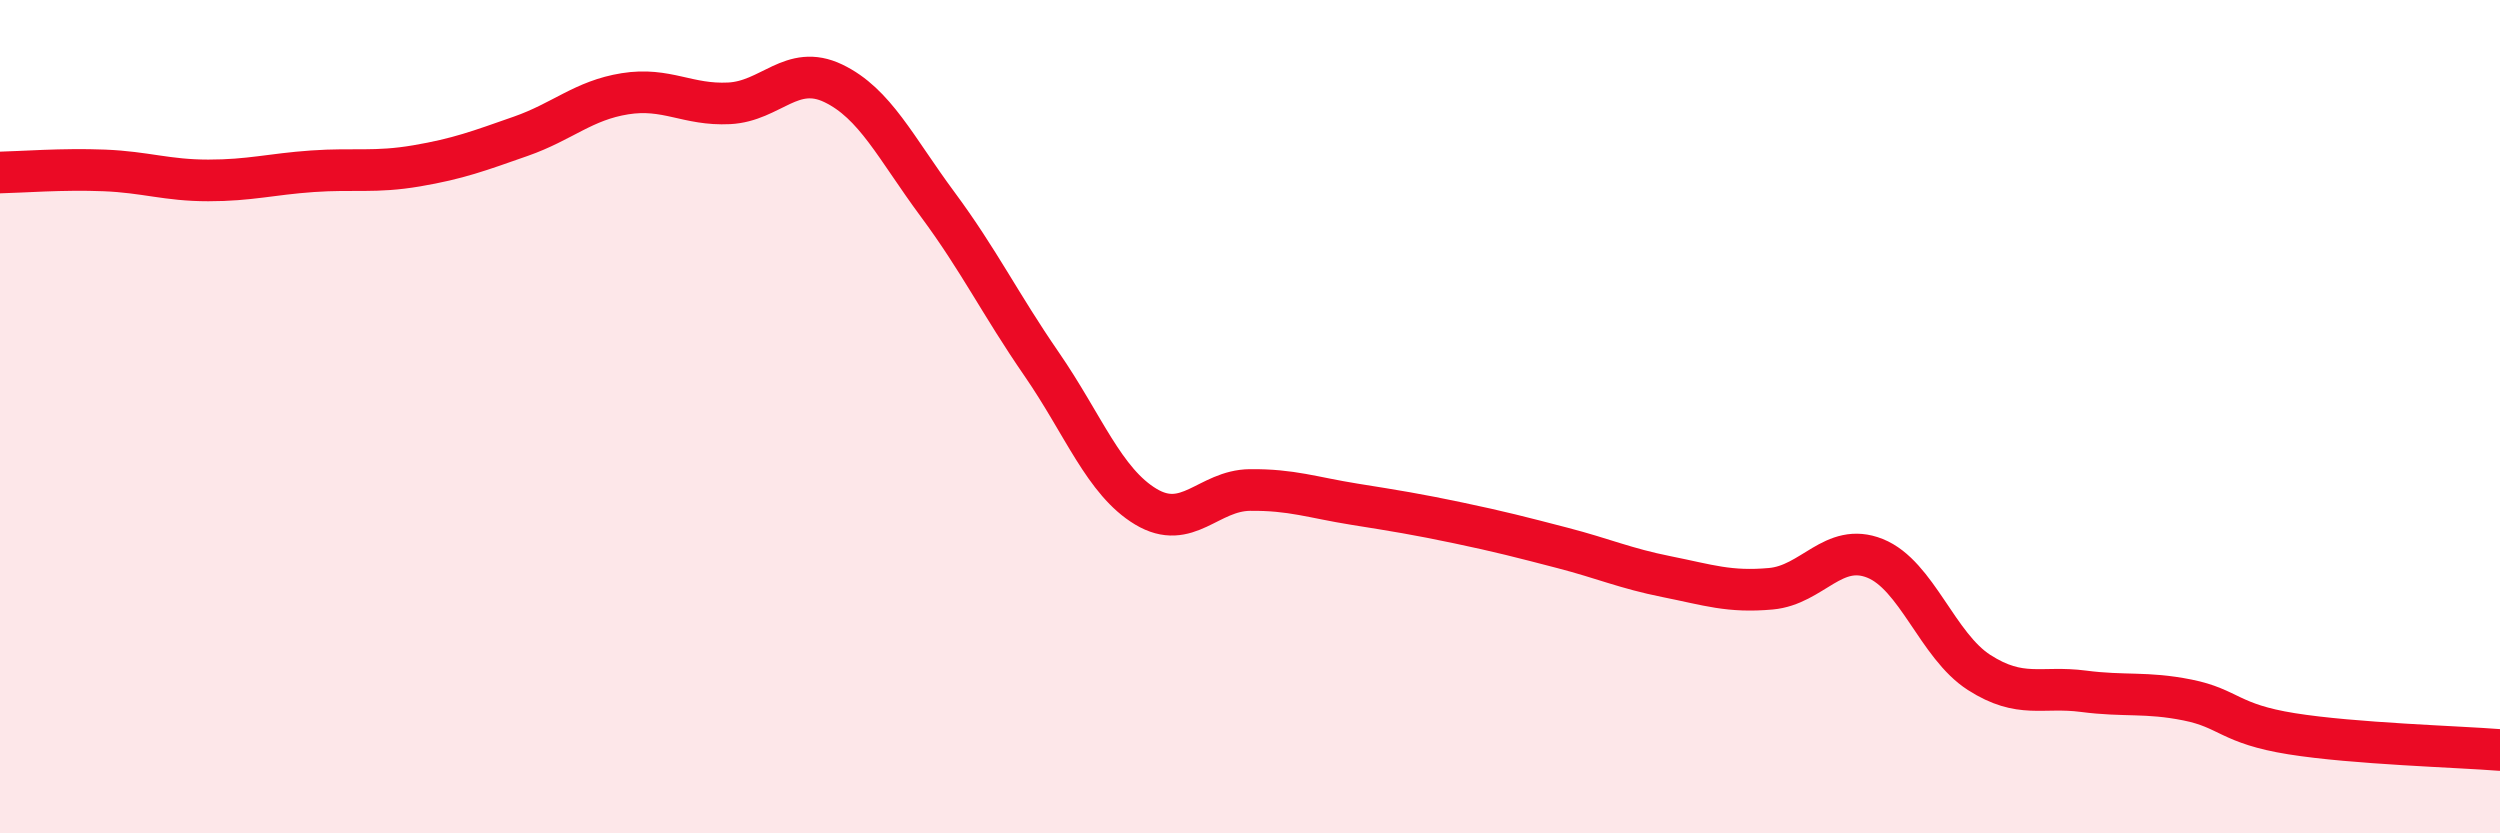 
    <svg width="60" height="20" viewBox="0 0 60 20" xmlns="http://www.w3.org/2000/svg">
      <path
        d="M 0,4.14 C 0.5,4.13 1.5,4.05 2.5,4.09 C 3.5,4.13 4,4.33 5,4.33 C 6,4.33 6.5,4.18 7.5,4.11 C 8.5,4.04 9,4.15 10,3.98 C 11,3.81 11.5,3.62 12.5,3.27 C 13.5,2.92 14,2.41 15,2.25 C 16,2.09 16.5,2.53 17.5,2.48 C 18.5,2.43 19,1.52 20,2 C 21,2.48 21.5,3.55 22.5,4.9 C 23.5,6.25 24,7.29 25,8.74 C 26,10.19 26.5,11.56 27.5,12.16 C 28.5,12.76 29,11.77 30,11.76 C 31,11.75 31.5,11.94 32.5,12.1 C 33.5,12.26 34,12.34 35,12.55 C 36,12.76 36.5,12.89 37.5,13.15 C 38.5,13.41 39,13.64 40,13.84 C 41,14.04 41.5,14.22 42.5,14.13 C 43.5,14.04 44,13 45,13.4 C 46,13.8 46.5,15.5 47.5,16.14 C 48.5,16.78 49,16.46 50,16.59 C 51,16.72 51.5,16.6 52.5,16.8 C 53.5,17 53.5,17.37 55,17.61 C 56.5,17.85 59,17.92 60,18L60 20L0 20Z"
        fill="#EB0A25"
        opacity="0.1"
        stroke-linecap="round"
        stroke-linejoin="round"
      />
      <path
        d="M 0,4.14 C 0.5,4.13 1.5,4.05 2.5,4.09 C 3.5,4.13 4,4.33 5,4.33 C 6,4.33 6.5,4.18 7.5,4.11 C 8.5,4.04 9,4.15 10,3.98 C 11,3.81 11.5,3.62 12.5,3.27 C 13.5,2.92 14,2.41 15,2.25 C 16,2.09 16.5,2.53 17.5,2.48 C 18.5,2.43 19,1.52 20,2 C 21,2.48 21.5,3.55 22.5,4.9 C 23.5,6.25 24,7.29 25,8.74 C 26,10.19 26.5,11.56 27.5,12.16 C 28.5,12.76 29,11.77 30,11.76 C 31,11.75 31.5,11.94 32.5,12.1 C 33.5,12.26 34,12.34 35,12.55 C 36,12.76 36.5,12.89 37.5,13.15 C 38.5,13.41 39,13.64 40,13.84 C 41,14.04 41.5,14.22 42.5,14.13 C 43.5,14.04 44,13 45,13.4 C 46,13.8 46.5,15.5 47.5,16.14 C 48.5,16.78 49,16.46 50,16.59 C 51,16.72 51.5,16.6 52.5,16.8 C 53.5,17 53.5,17.37 55,17.61 C 56.5,17.85 59,17.92 60,18"
        stroke="#EB0A25"
        stroke-width="1"
        fill="none"
        stroke-linecap="round"
        stroke-linejoin="round"
      />
    </svg>
  
